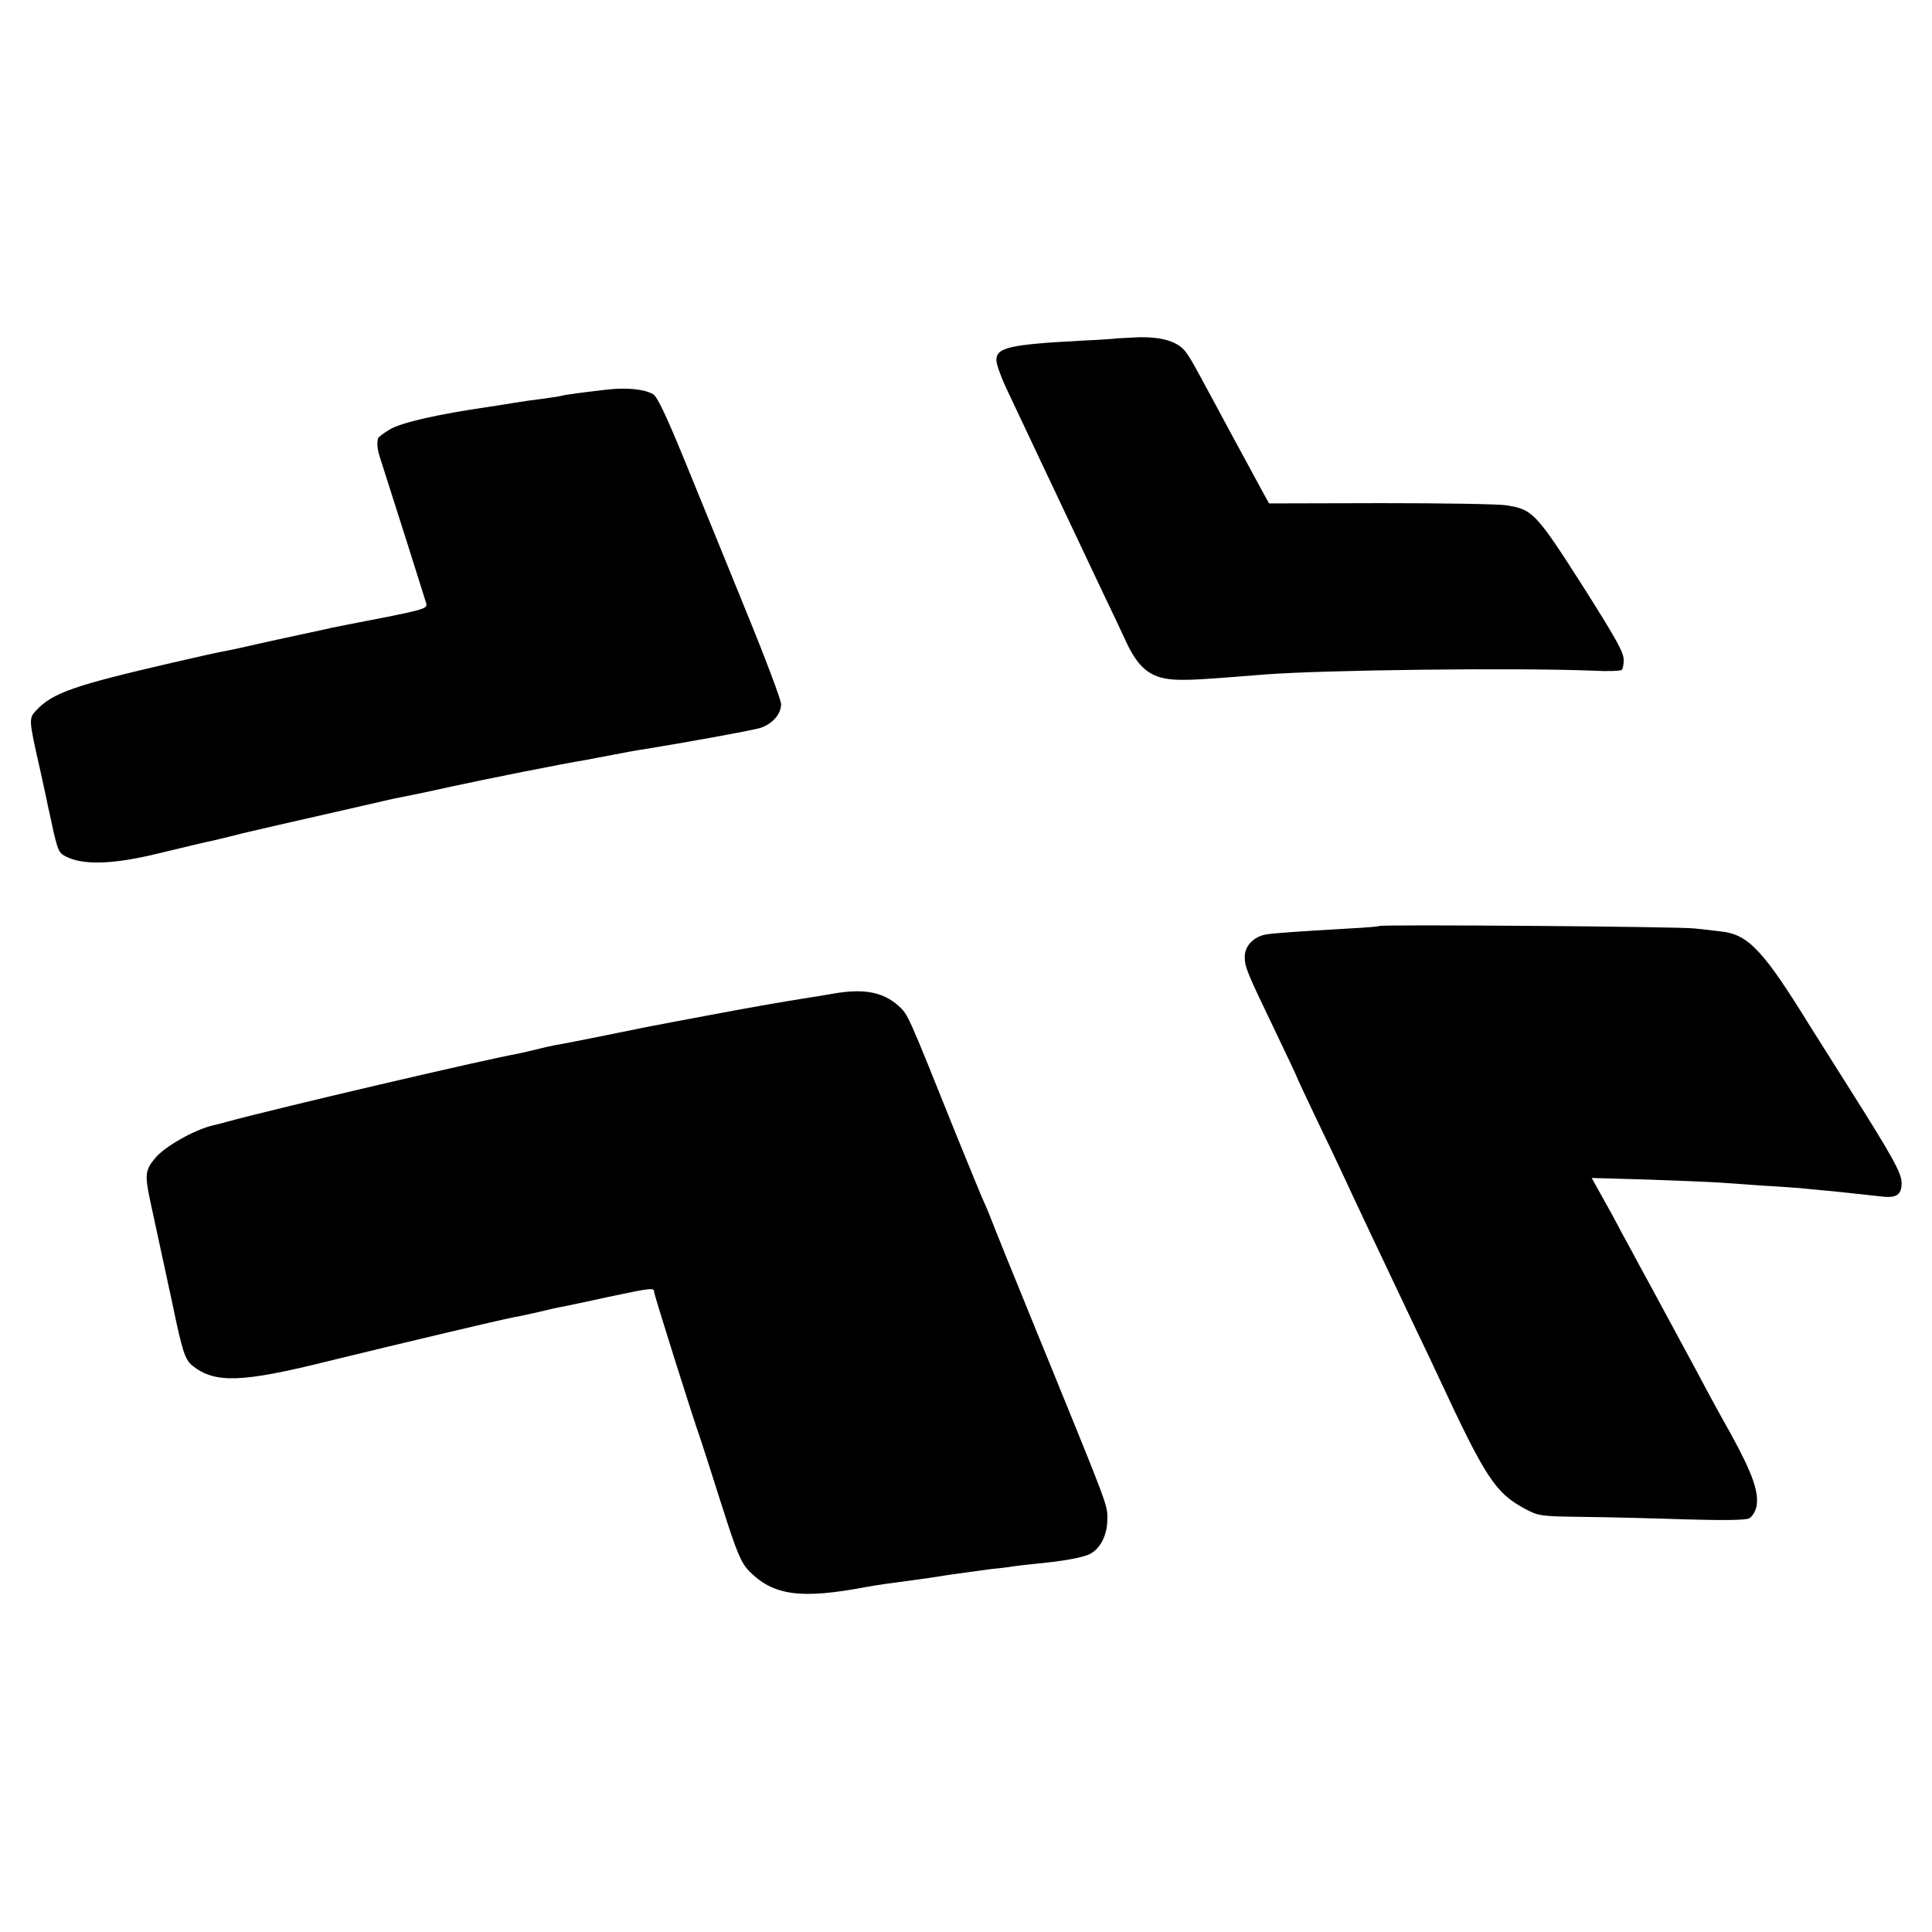<?xml version="1.0" standalone="no"?>
<!DOCTYPE svg PUBLIC "-//W3C//DTD SVG 20010904//EN"
 "http://www.w3.org/TR/2001/REC-SVG-20010904/DTD/svg10.dtd">
<svg version="1.0" xmlns="http://www.w3.org/2000/svg"
 width="700pt" height="700pt" viewBox="0 0 700 700"
 preserveAspectRatio="xMidYMid meet">
<g transform="translate(0,700) scale(0.1,-0.1)"
fill="#000000" stroke="none">
<path d="M4047 5774 c-1 -1 -56 -5 -122 -8 -268 -14 -315 -25 -315 -71 0 -14
17 -62 39 -108 33 -70 170 -361 353 -747 28 -58 63 -132 78 -165 48 -103 95
-137 194 -138 53 -1 105 3 306 19 215 17 919 25 1192 14 53 -3 100 -1 104 3 4
4 7 20 7 36 0 27 -26 74 -141 256 -176 276 -188 289 -283 304 -30 5 -236 8
-457 8 l-404 -1 -27 49 c-15 28 -65 120 -111 205 -126 234 -141 263 -161 291
-28 41 -87 59 -175 57 -41 -2 -76 -4 -77 -4z"/>
<path d="M2205 5589 c-89 -10 -158 -19 -175 -24 -8 -2 -37 -6 -65 -10 -27 -3
-75 -10 -105 -15 -30 -5 -73 -12 -95 -15 -179 -26 -310 -56 -351 -80 -24 -14
-45 -30 -45 -35 -4 -28 -2 -40 18 -100 29 -90 150 -471 157 -495 6 -19 -5 -23
-161 -54 -93 -18 -175 -34 -183 -36 -8 -2 -58 -13 -110 -24 -52 -11 -124 -27
-160 -35 -36 -8 -78 -18 -95 -21 -63 -12 -83 -17 -210 -46 -355 -82 -434 -109
-494 -173 -27 -29 -27 -33 13 -209 14 -65 28 -126 29 -135 2 -9 12 -52 21 -96
18 -74 20 -79 55 -94 63 -27 170 -22 321 15 158 38 167 40 200 47 14 3 63 15
110 27 47 11 184 43 305 70 121 28 229 52 240 55 11 2 34 7 50 10 17 3 89 18
160 34 114 25 414 85 485 96 14 3 59 11 100 19 41 8 89 17 105 19 162 26 397
69 428 78 45 14 77 50 77 87 0 15 -58 169 -129 342 -70 173 -170 417 -221 542
-65 159 -99 231 -114 239 -32 18 -94 24 -161 17z"/>
<path d="M4998 3645 c-2 -2 -50 -6 -108 -9 -191 -11 -275 -17 -305 -22 -44 -9
-75 -42 -75 -80 0 -38 7 -55 110 -269 44 -92 80 -168 80 -170 0 -2 32 -70 71
-152 39 -81 84 -175 99 -208 25 -55 136 -290 262 -555 28 -58 65 -136 83 -175
167 -359 203 -413 307 -470 52 -28 57 -29 213 -31 88 -1 255 -5 372 -9 141 -4
218 -3 231 4 11 6 22 25 26 42 10 52 -14 120 -93 264 -40 71 -74 133 -128 235
-40 73 -148 275 -203 375 -15 28 -44 82 -65 120 -20 39 -53 99 -73 134 l-35
63 209 -6 c115 -4 232 -9 259 -11 28 -2 97 -7 155 -11 58 -3 119 -8 135 -9 17
-2 58 -6 92 -9 34 -3 82 -8 107 -11 25 -3 67 -7 92 -10 55 -7 74 6 74 49 0 36
-34 97 -203 364 -65 103 -124 196 -130 206 -168 272 -222 330 -320 341 -23 3
-67 8 -97 11 -60 7 -1136 15 -1142 9z"/>
<path d="M3020 3400 c-25 -4 -63 -11 -85 -14 -102 -16 -233 -39 -375 -66 -85
-16 -166 -31 -180 -34 -14 -2 -95 -19 -180 -36 -85 -17 -168 -34 -185 -36 -16
-3 -48 -10 -70 -16 -22 -5 -51 -12 -65 -15 -129 -23 -876 -198 -1060 -248 -8
-3 -31 -8 -51 -13 -67 -17 -170 -75 -205 -116 -38 -44 -40 -62 -20 -156 30
-140 77 -356 81 -375 35 -169 45 -201 72 -223 81 -65 179 -62 495 17 241 59
620 149 668 158 14 2 54 11 90 19 36 9 76 18 90 20 14 3 88 18 164 35 156 33
166 34 166 18 0 -10 140 -455 170 -539 5 -14 38 -118 74 -231 56 -176 71 -211
100 -241 87 -89 187 -103 424 -58 45 8 74 12 172 25 25 3 86 12 135 20 50 7
115 16 146 20 31 3 65 7 75 9 11 2 53 7 94 11 95 9 165 22 190 35 37 20 61 67
62 122 1 55 7 38 -215 583 -25 61 -73 178 -106 260 -34 83 -73 179 -87 215
-14 36 -31 79 -39 95 -8 17 -53 127 -101 245 -178 443 -173 433 -209 466 -56
50 -125 63 -235 44z"/>
</g>
</svg>
